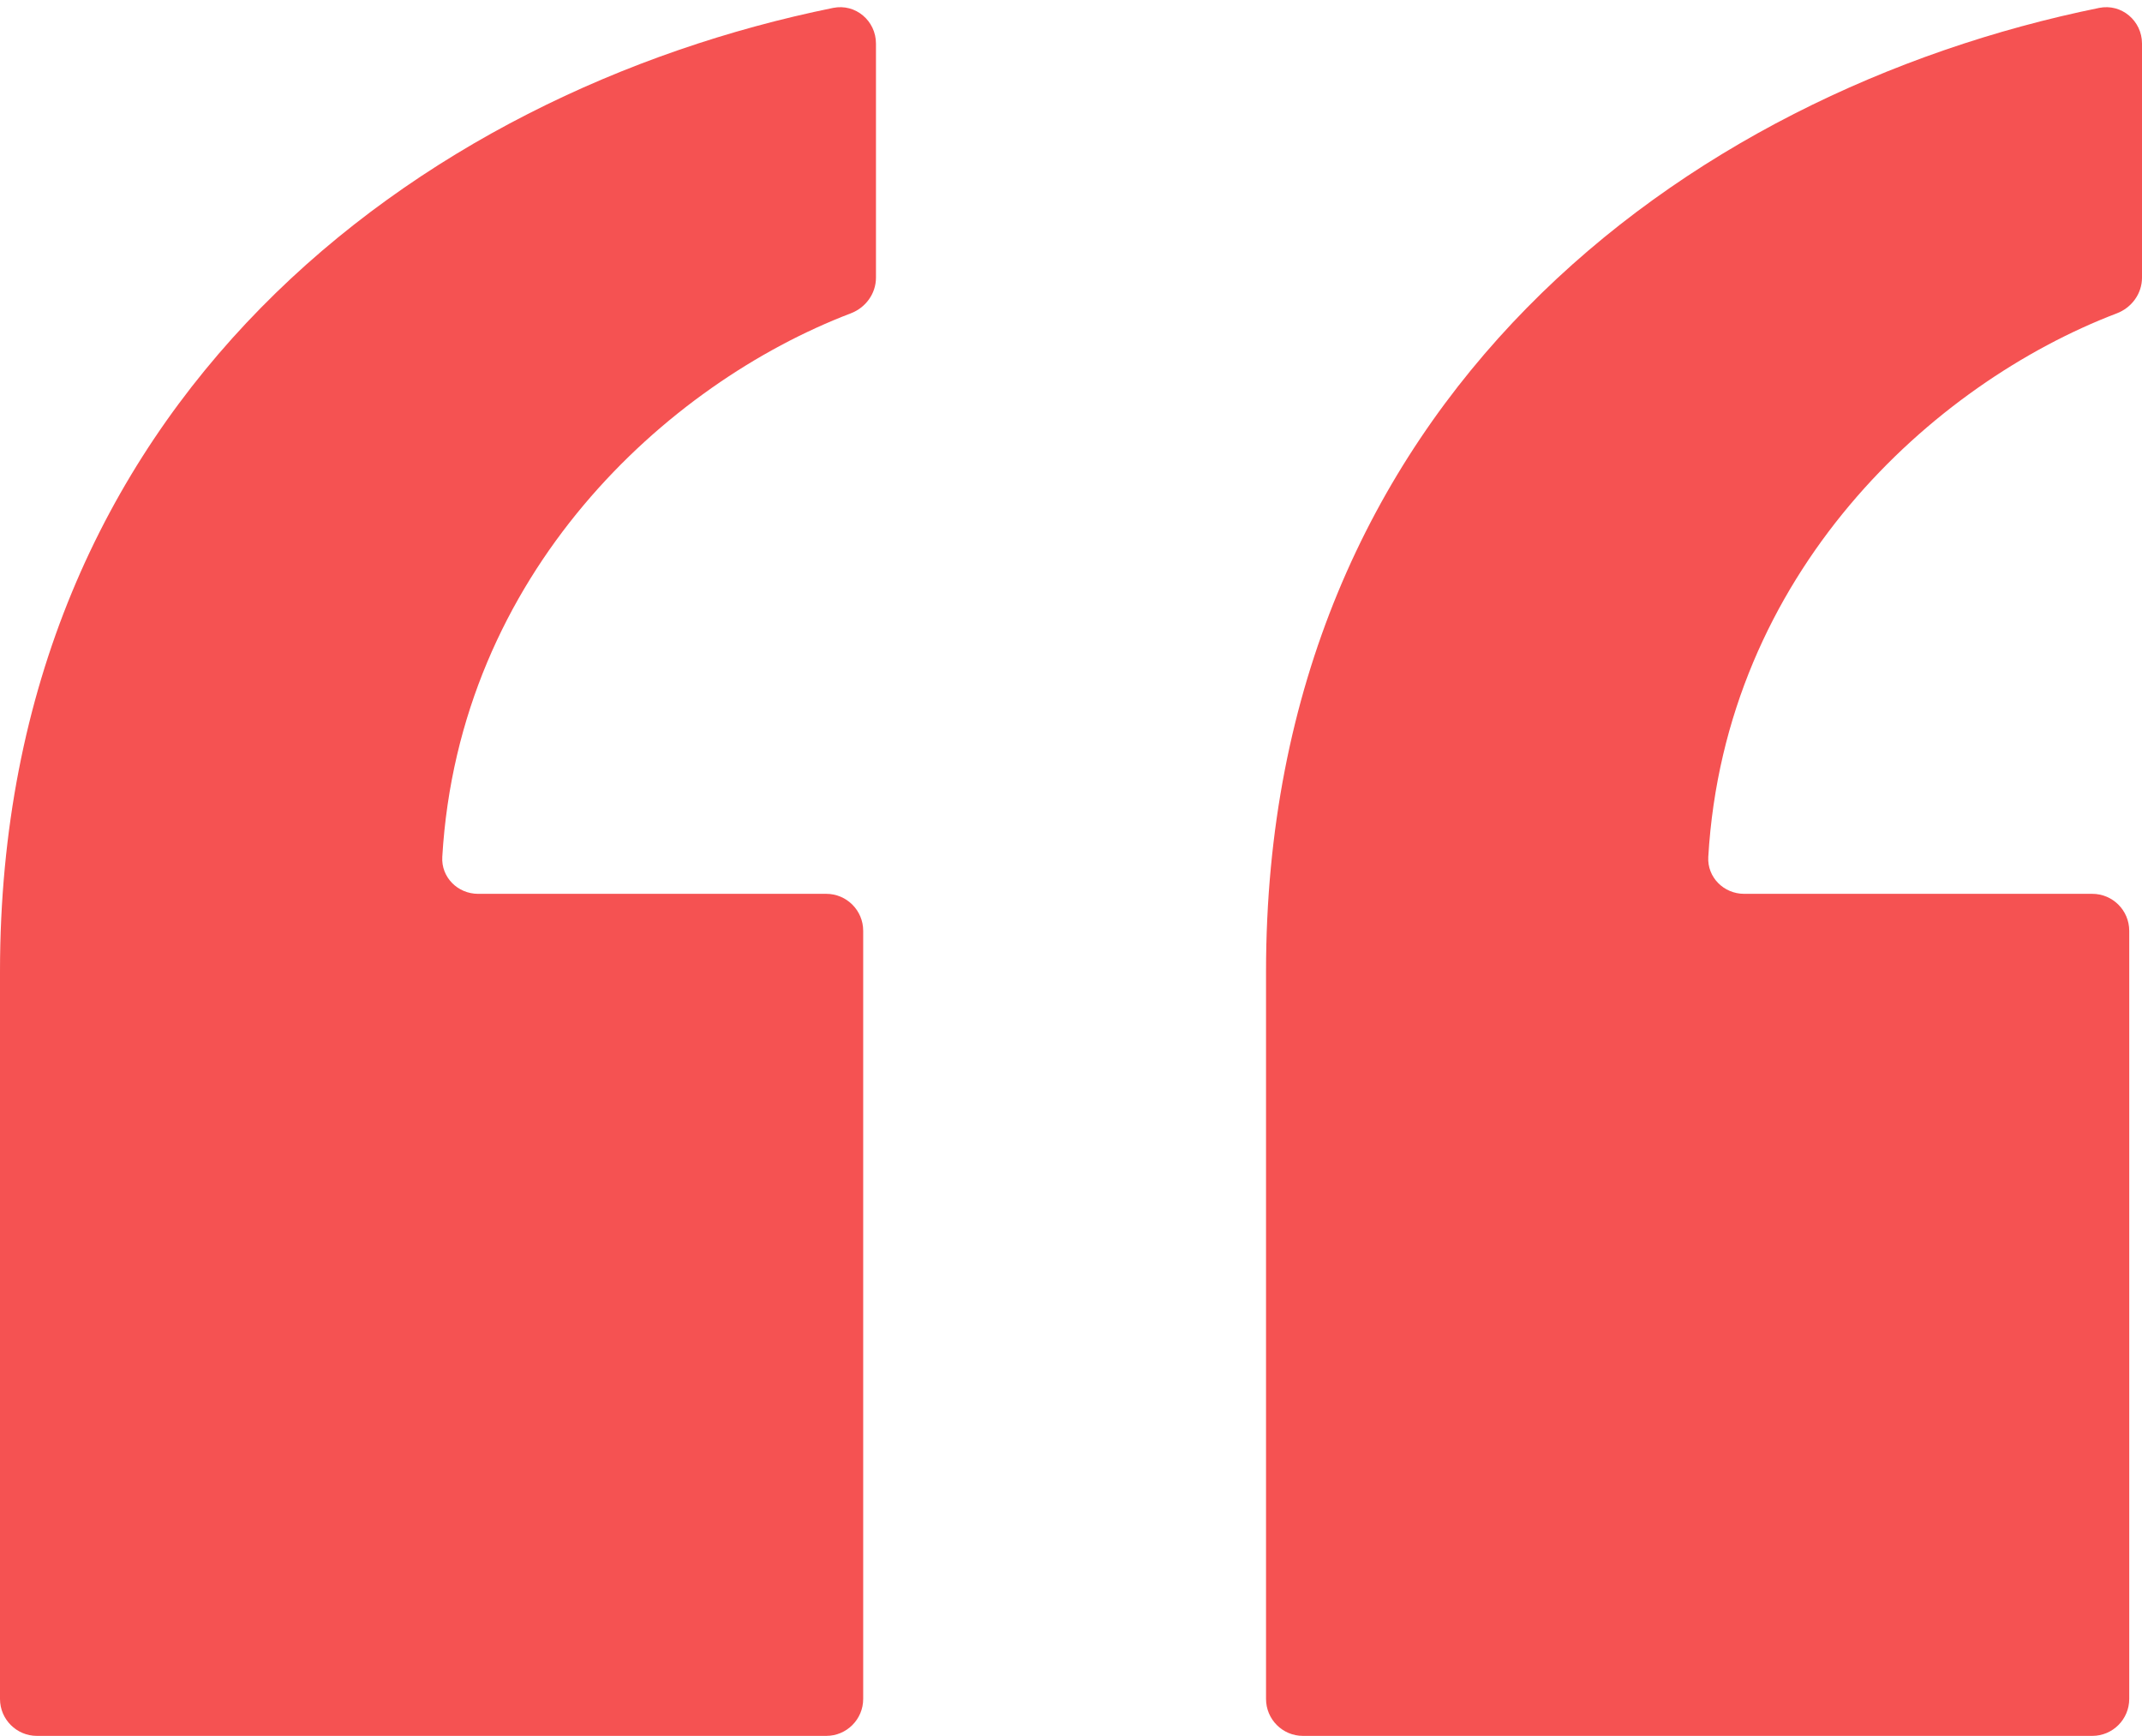 <?xml version="1.0" encoding="UTF-8"?> <svg xmlns="http://www.w3.org/2000/svg" width="58" height="47" viewBox="0 0 58 47" fill="none"> <path d="M34.281 46C34.281 46.552 34.728 47 35.281 47H56.654C57.206 47 57.654 46.552 57.654 46V25.201C57.654 24.649 57.206 24.201 56.654 24.201H47.227C46.675 24.201 46.224 23.752 46.256 23.201C46.709 15.524 52.319 10.392 57.318 8.484C57.722 8.33 58 7.95 58 7.517V1.18C58 0.562 57.445 0.091 56.84 0.214C45.606 2.498 34.281 10.879 34.281 26.306V46ZM0 46C0 46.552 0.448 47 1 47H22.373C22.925 47 23.373 46.552 23.373 46V25.201C23.373 24.649 22.925 24.201 22.373 24.201H12.946C12.394 24.201 11.943 23.752 11.976 23.201C12.428 15.524 18.039 10.392 23.037 8.484C23.441 8.33 23.719 7.95 23.719 7.517V1.18C23.719 0.562 23.165 0.091 22.559 0.214C11.326 2.498 0 10.879 0 26.306V46Z" fill="#F55252"></path> </svg> 